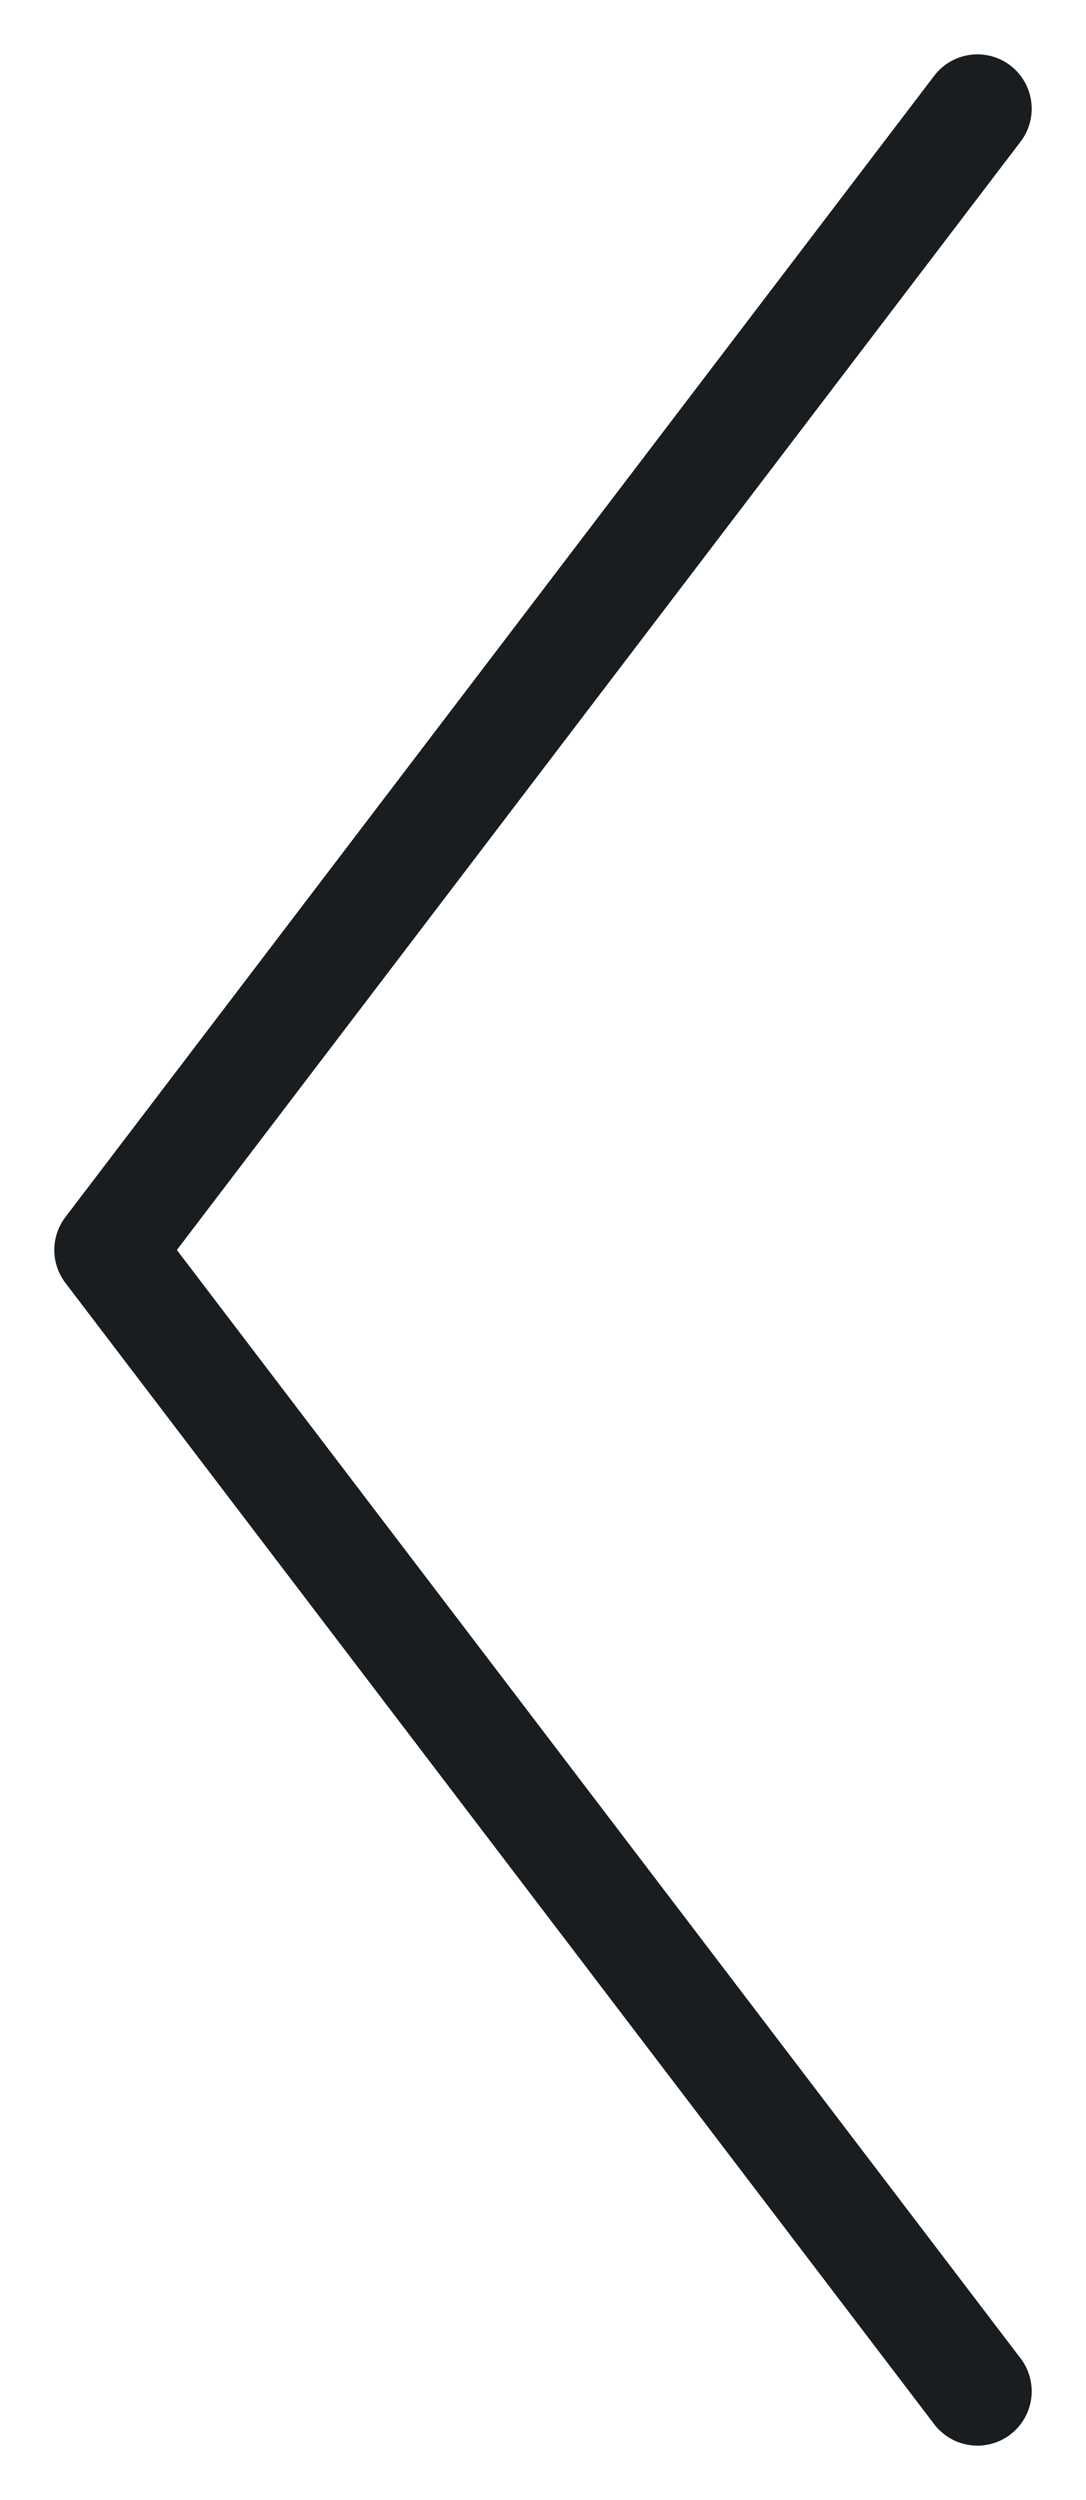 <svg xmlns="http://www.w3.org/2000/svg" width="10" height="23" viewBox="0 0 10 23" fill="none">
    <path d="M9 1L1 11.5L9 22" stroke="#1A1D1F" stroke-linecap="round" stroke-linejoin="round"/>
</svg>
